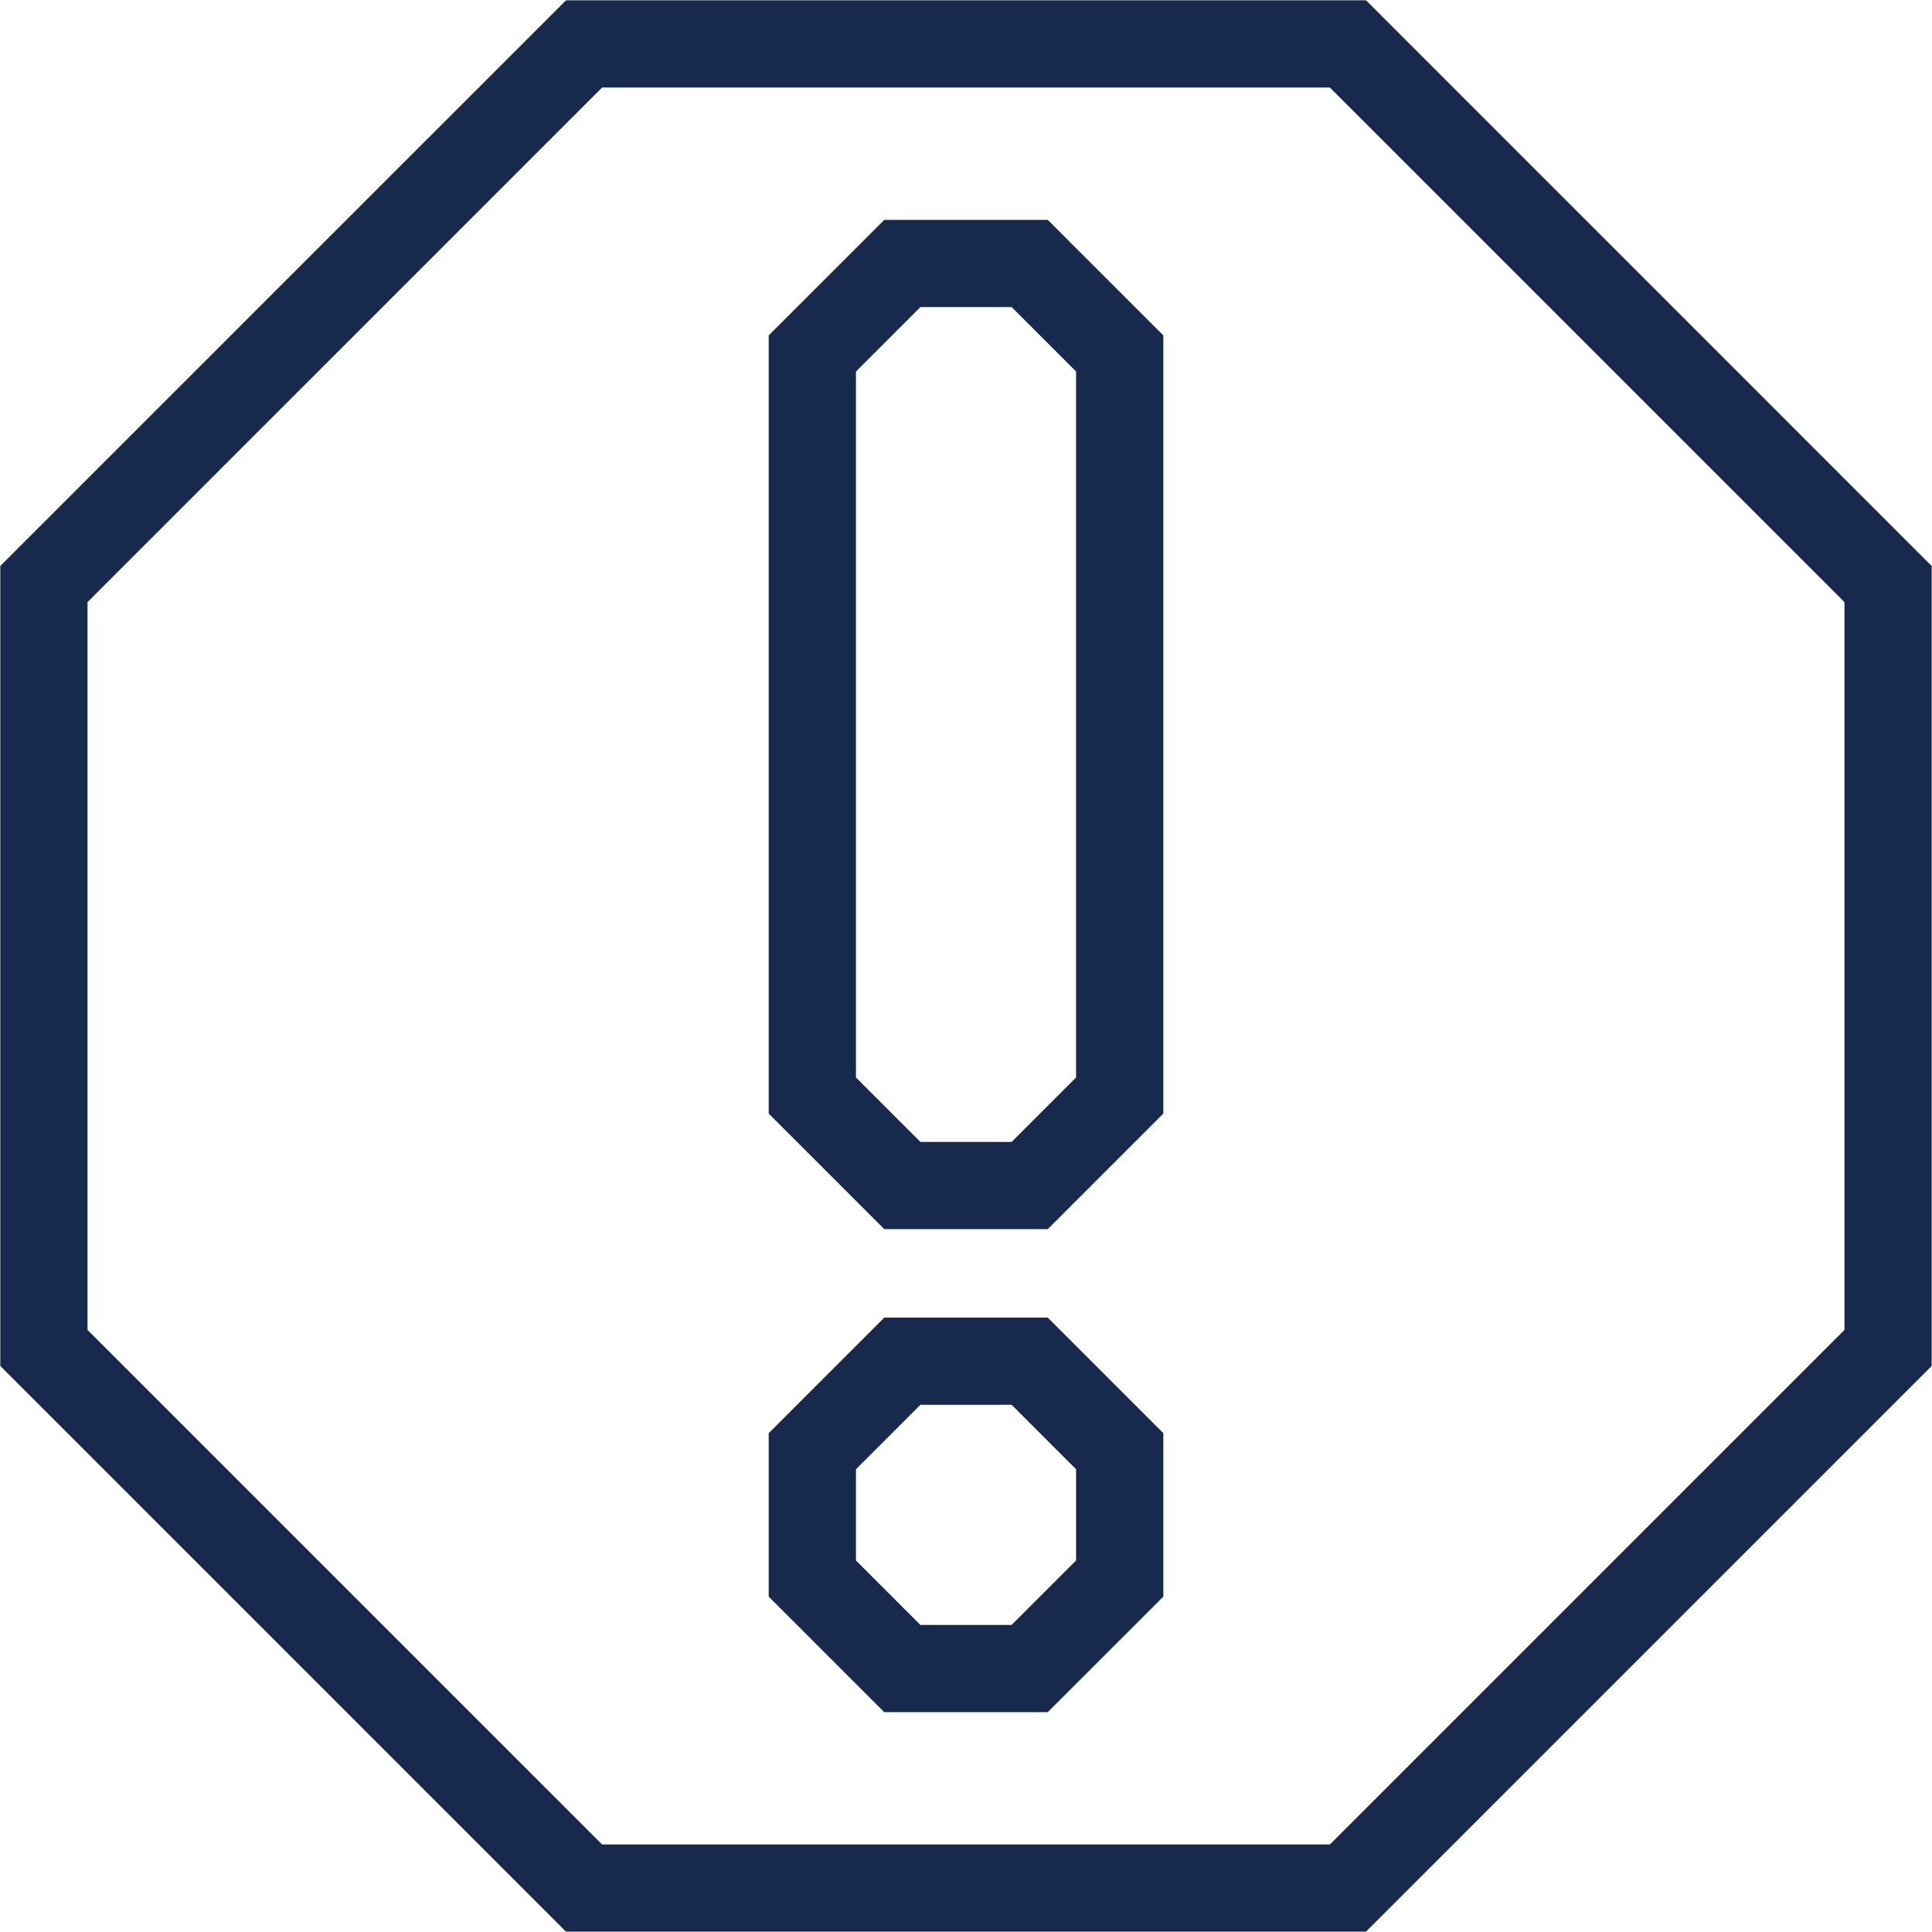 <?xml version="1.0" encoding="UTF-8"?>
<svg id="Layer_1" data-name="Layer 1" xmlns="http://www.w3.org/2000/svg" viewBox="0 0 576 576">
  <defs>
    <style>
      .cls-1 {
        fill: #17294c;
      }
    </style>
  </defs>
  <path class="cls-1" d="m407.26.09h-238.51L.09,168.74v238.51l168.65,168.65h238.51l168.65-168.65v-238.51L407.26.09Zm142.65,396.4l-153.42,153.42h-216.97L26.09,396.49v-216.97L179.51,26.09h216.97l153.42,153.42v216.97Z"/>
  <path class="cls-1" d="m263.64,392.82l-34.46,34.46v48.73l34.46,34.45h48.73l34.46-34.45v-48.73l-34.46-34.46h-48.73Zm57.18,72.41l-19.22,19.22h-27.19l-19.22-19.22v-27.19l19.22-19.22h27.19l19.22,19.22v27.19Z"/>
  <path class="cls-1" d="m263.64,65.55l-34.46,34.45v232l34.46,34.45h48.73l34.46-34.45V100l-34.46-34.45h-48.73Zm57.18,255.68l-19.22,19.22h-27.19l-19.22-19.22V110.77l19.22-19.22h27.19l19.22,19.22v210.46Z"/>
</svg>
